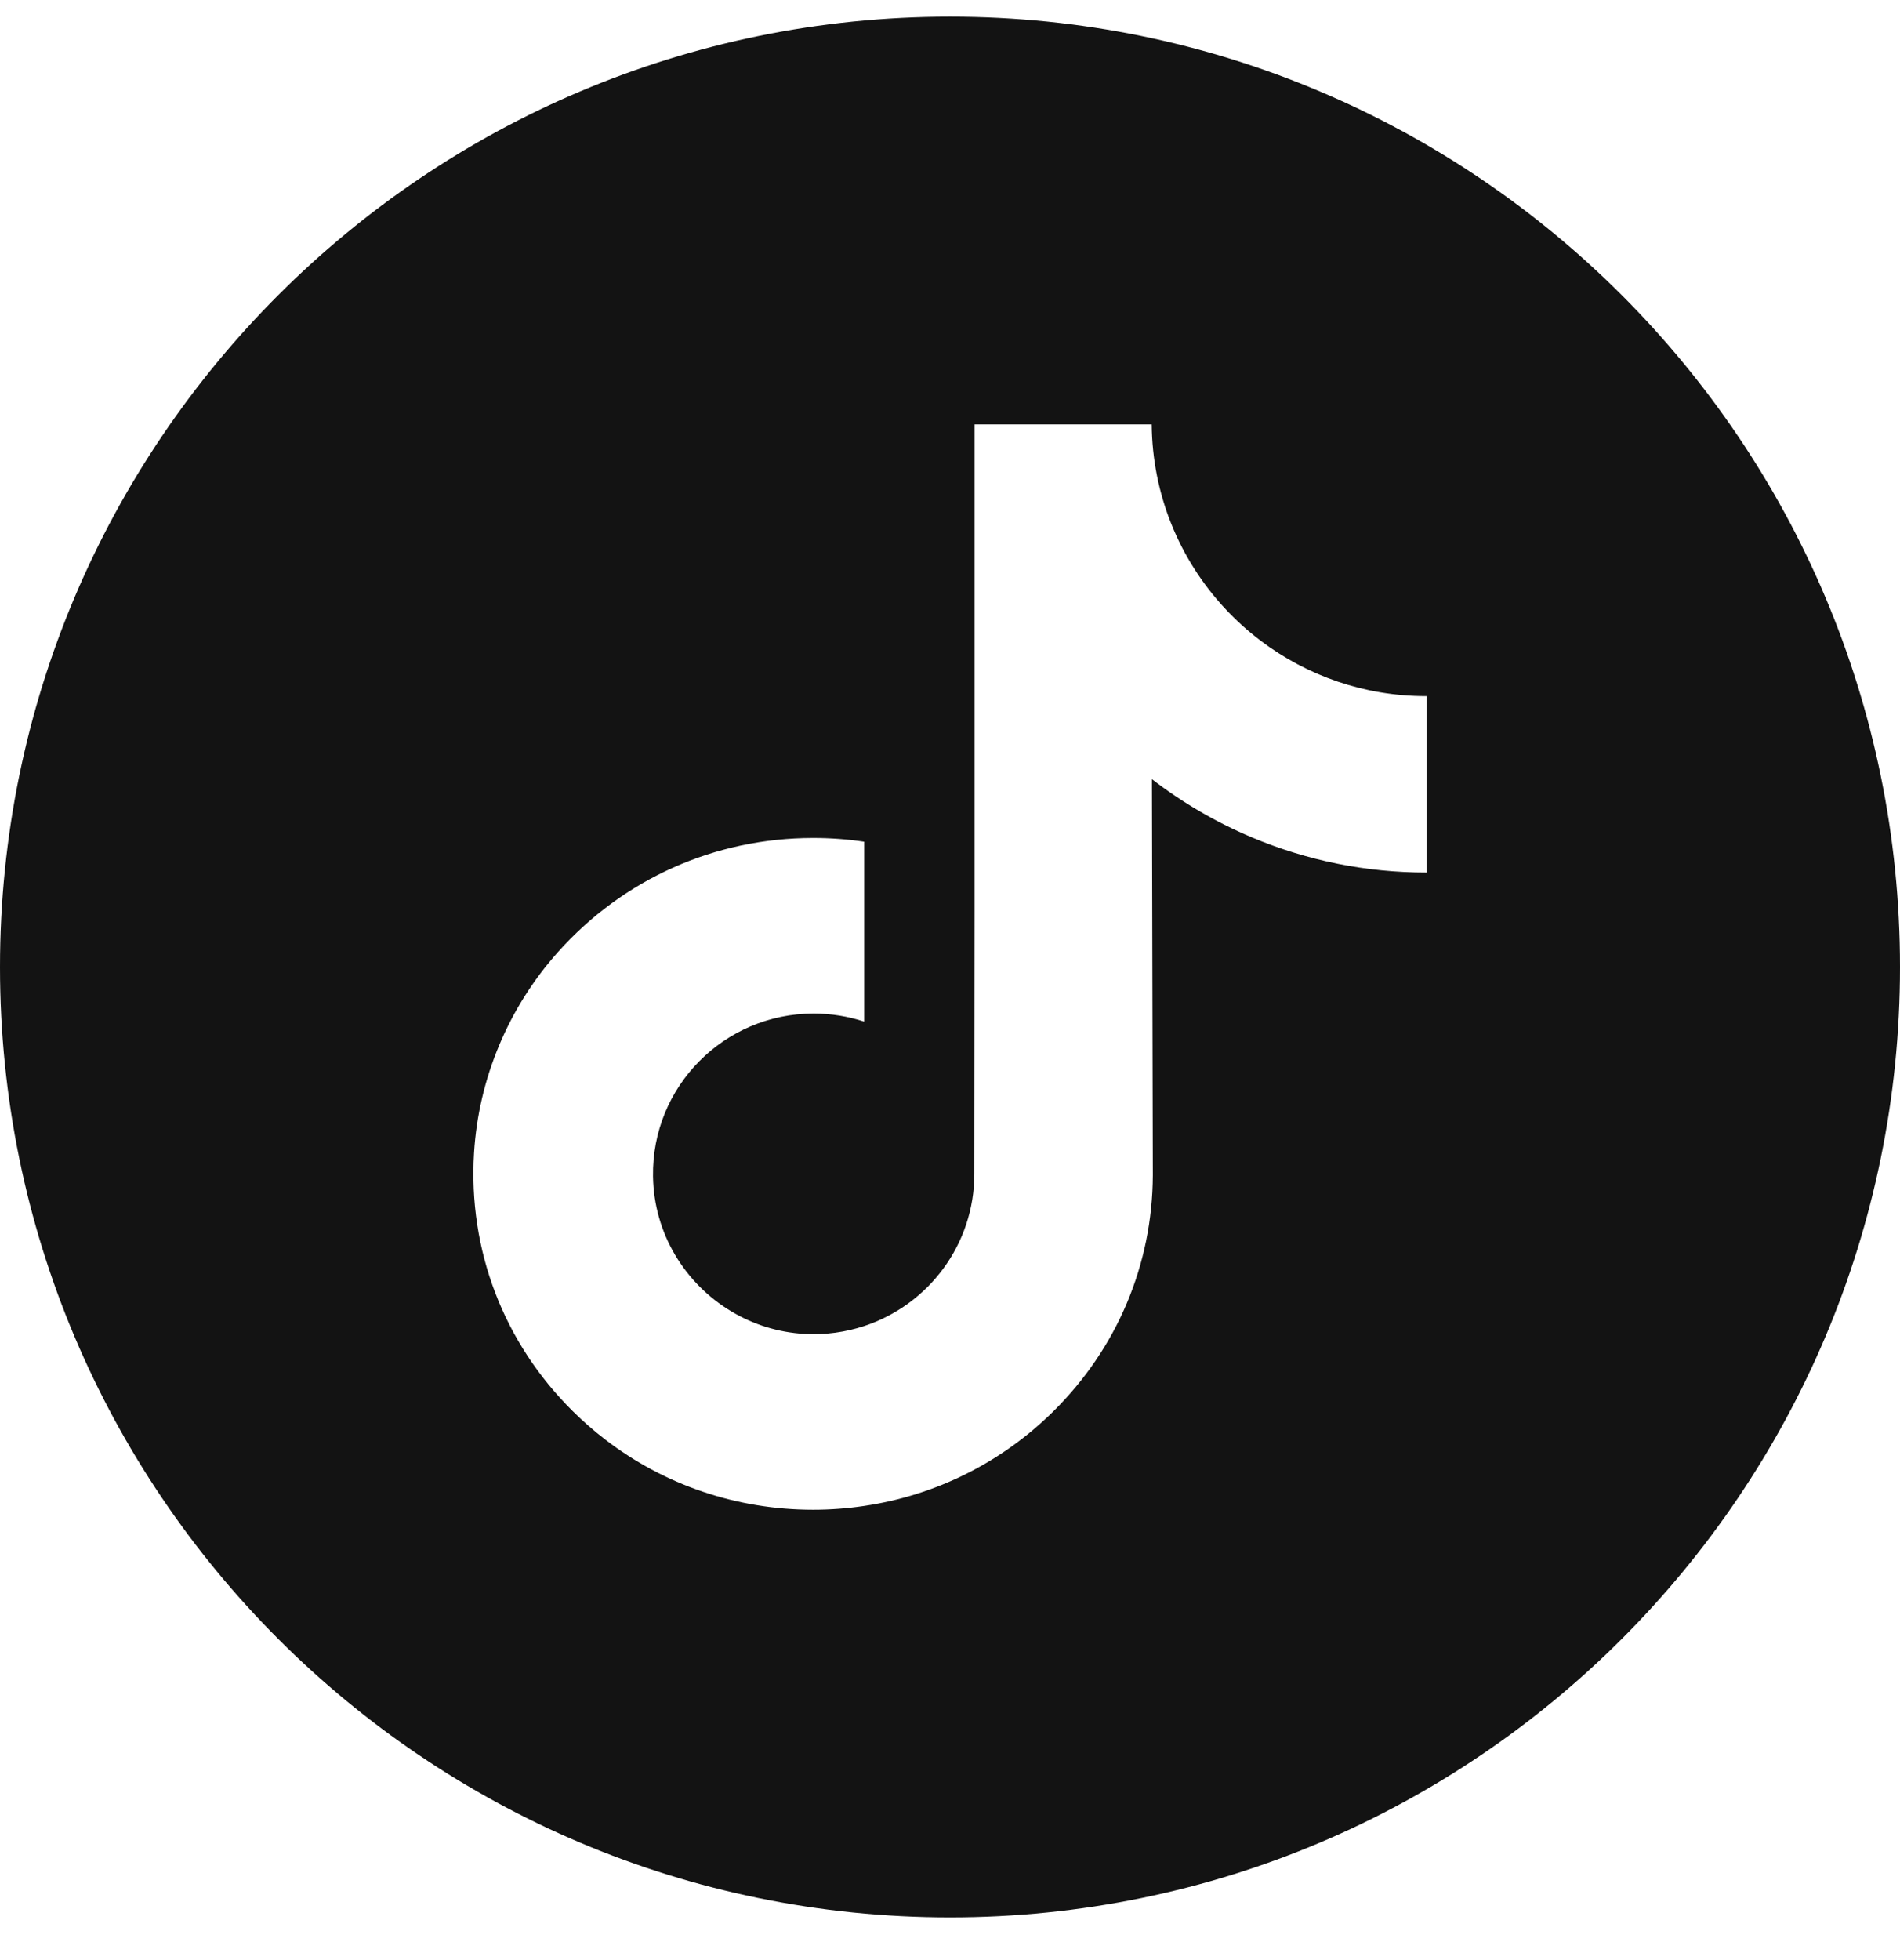 <svg width="32" height="33" viewBox="0 0 32 33" fill="none" xmlns="http://www.w3.org/2000/svg">
<g id="tiktok" clip-path="url(#clip0_823_16458)">
<path id="Vector" d="M16 0.281C7.165 0.281 0 7.446 0 16.281C0 25.116 7.165 32.281 16 32.281C24.835 32.281 32 25.116 32 16.281C32 7.446 24.835 0.281 16 0.281ZM24.027 12.523V14.69C23.005 14.69 22.013 14.49 21.077 14.095C20.475 13.841 19.914 13.513 19.401 13.118L19.416 19.786C19.41 21.288 18.816 22.698 17.741 23.761C16.866 24.626 15.757 25.176 14.555 25.354C14.273 25.396 13.985 25.418 13.695 25.418C12.408 25.418 11.187 25.001 10.188 24.232C10 24.087 9.82 23.93 9.649 23.761C8.484 22.609 7.883 21.049 7.984 19.407C8.061 18.157 8.562 16.965 9.396 16.03C10.5 14.794 12.044 14.108 13.695 14.108C13.985 14.108 14.273 14.129 14.555 14.171V14.972V17.2C14.287 17.112 14.001 17.064 13.704 17.064C12.195 17.064 10.975 18.294 10.998 19.804C11.012 20.77 11.539 21.614 12.318 22.079C12.683 22.298 13.104 22.433 13.553 22.458C13.905 22.477 14.242 22.428 14.555 22.325C15.633 21.969 16.41 20.957 16.41 19.763L16.414 15.297V7.145H19.397C19.4 7.441 19.43 7.729 19.486 8.009C19.711 9.14 20.349 10.121 21.236 10.79C22.01 11.374 22.974 11.72 24.018 11.72C24.019 11.72 24.028 11.72 24.027 11.72V12.523H24.027Z" fill="#131313"/>
</g>
<defs>
<clipPath id="clip0_823_16458">
<rect width="32" height="32" fill="white" transform="translate(0 0.281)"/>
</clipPath>
</defs>
</svg>
